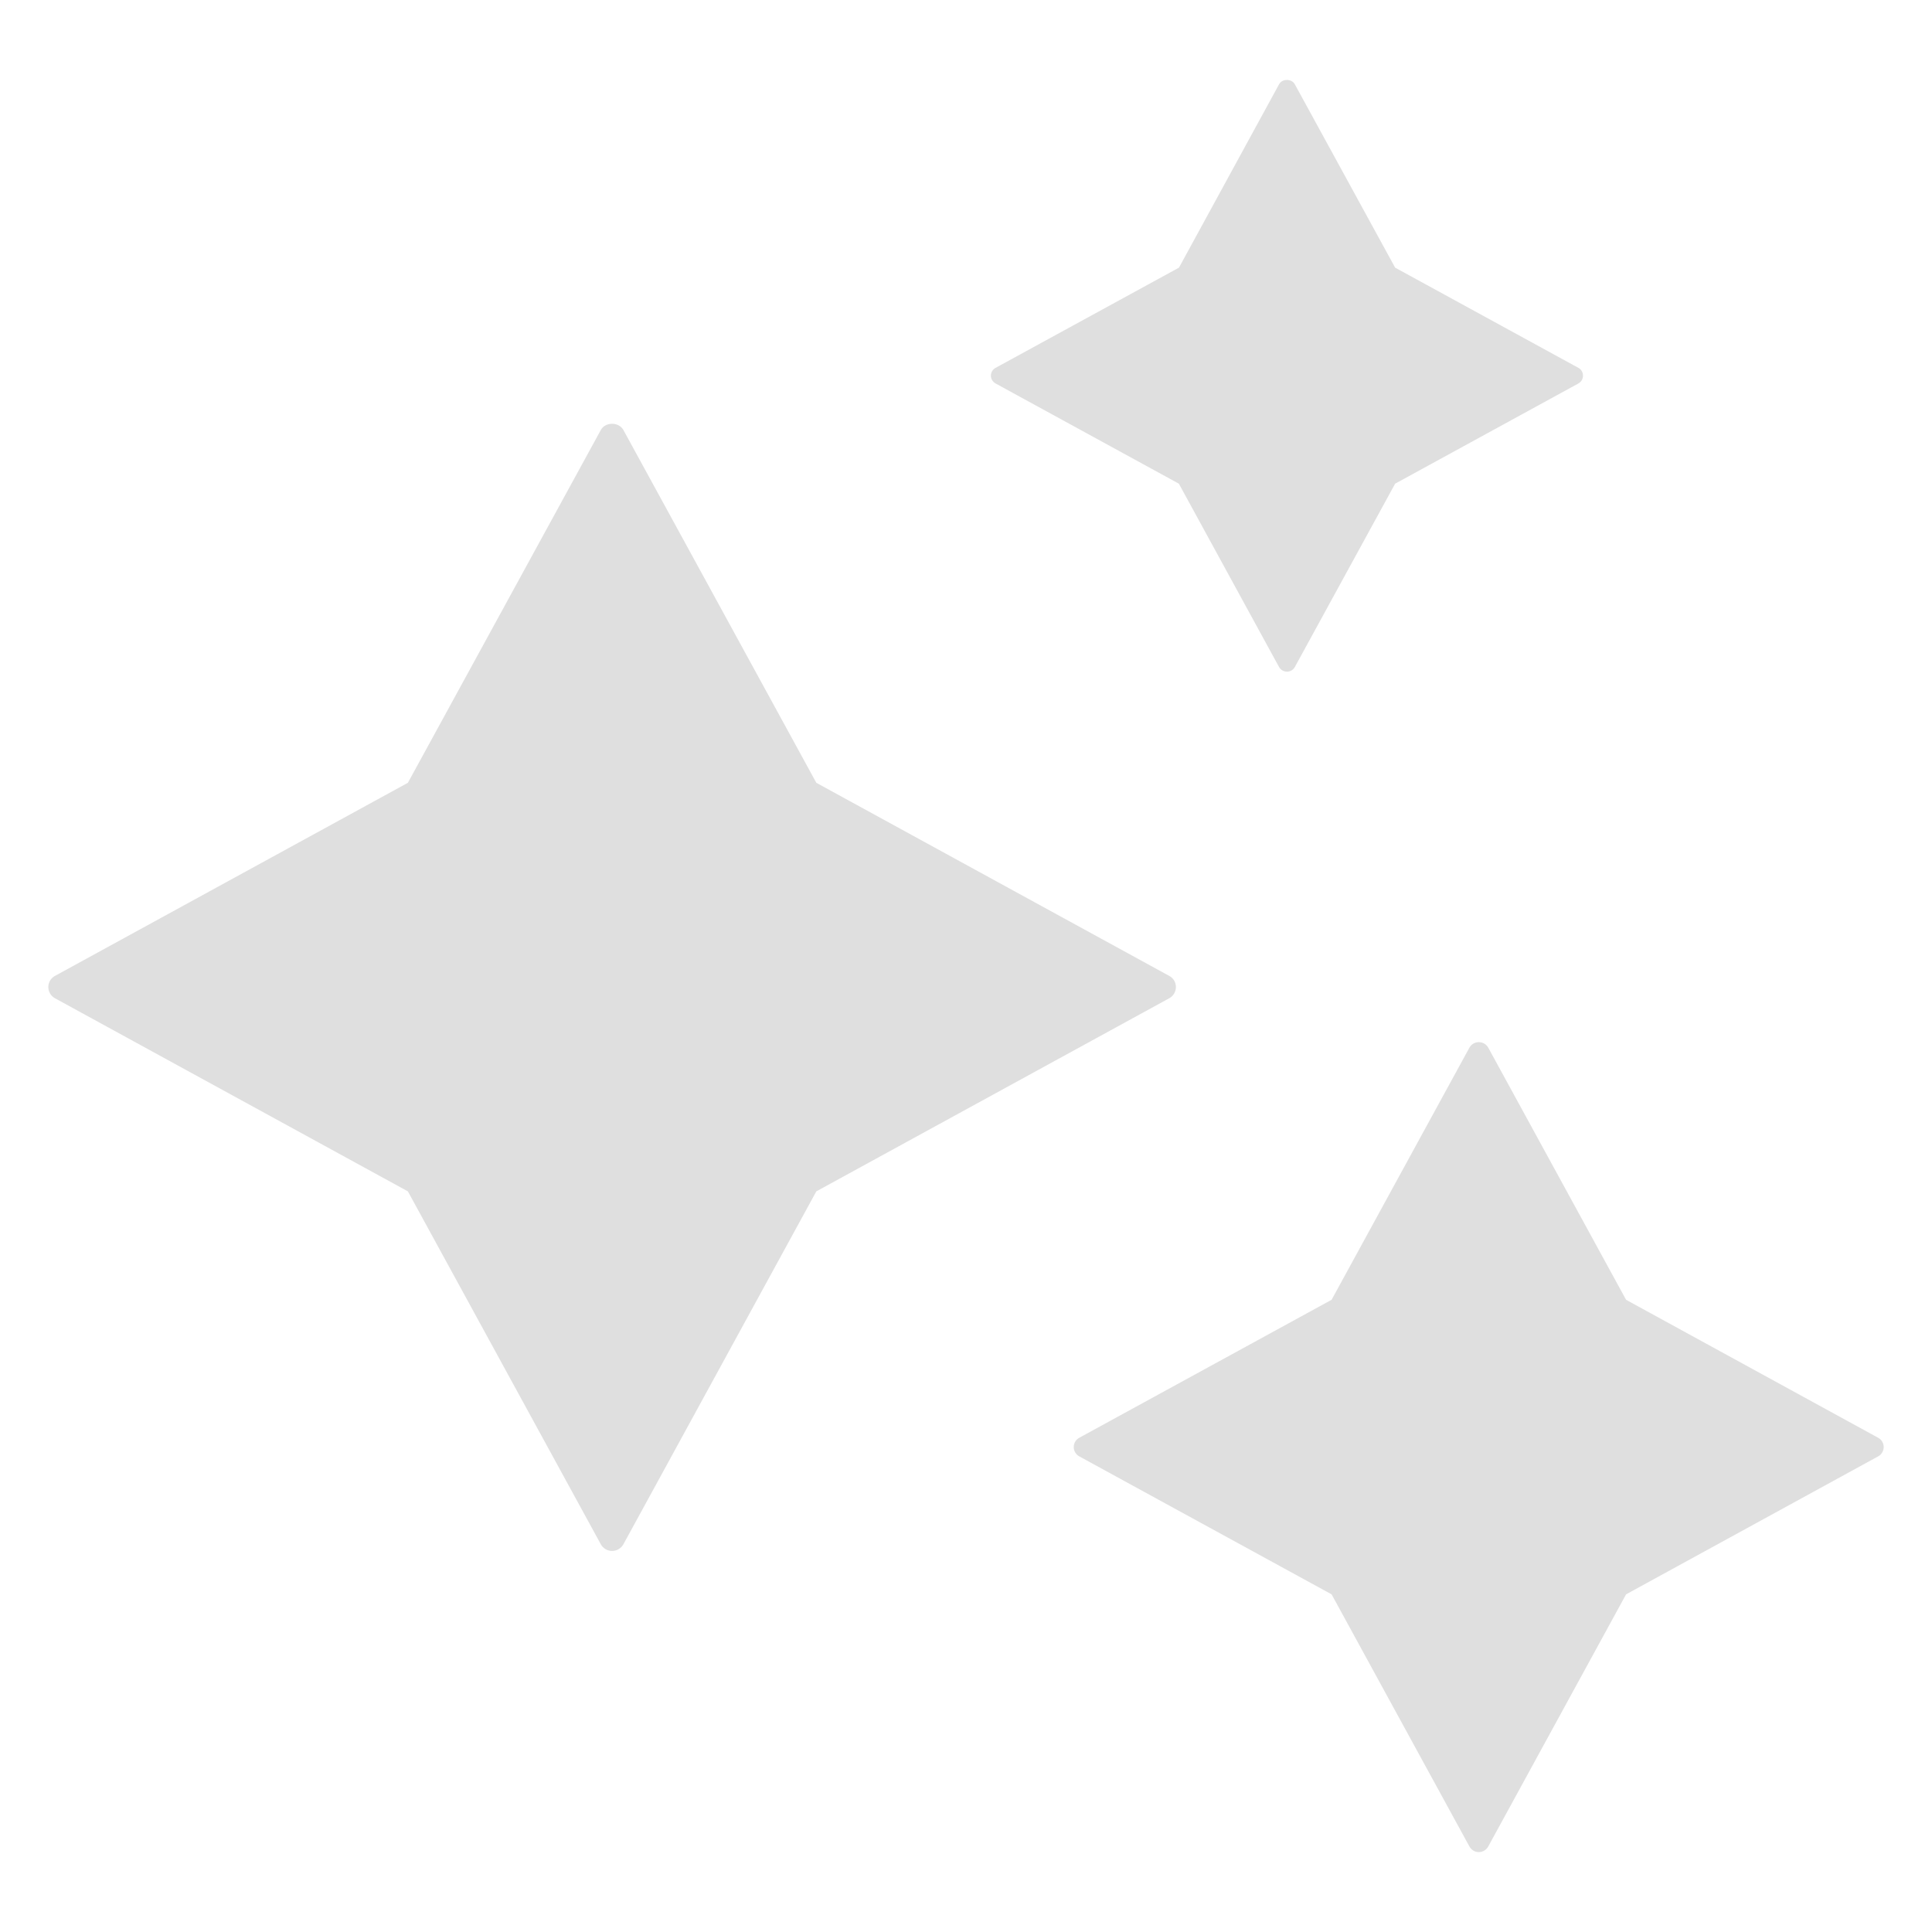 <svg width="17" height="17" viewBox="0 0 17 17" fill="none" xmlns="http://www.w3.org/2000/svg">
<g clip-path="url(#clip0_963_1045)">
<path d="M10.347 8.685C10.347 8.644 10.325 8.606 10.288 8.587L7.183 6.888L5.485 3.783C5.445 3.711 5.327 3.711 5.287 3.783L3.589 6.888L0.484 8.587C0.448 8.606 0.425 8.644 0.425 8.685C0.425 8.726 0.448 8.765 0.484 8.784L3.589 10.483L5.287 13.589C5.307 13.625 5.345 13.647 5.386 13.647C5.427 13.647 5.465 13.625 5.485 13.589L7.183 10.483L10.288 8.784C10.325 8.764 10.347 8.726 10.347 8.685Z" fill="#DFDFDF"/>
<path d="M8.76 3.374L10.373 4.256L11.255 5.87C11.269 5.894 11.295 5.91 11.324 5.91C11.353 5.91 11.379 5.895 11.393 5.87L12.276 4.256L13.889 3.374C13.914 3.36 13.929 3.334 13.929 3.305C13.929 3.277 13.914 3.25 13.889 3.237L12.276 2.355L11.393 0.741C11.365 0.691 11.283 0.691 11.255 0.741L10.374 2.355L8.76 3.237C8.735 3.25 8.719 3.277 8.719 3.305C8.719 3.334 8.735 3.36 8.76 3.374Z" fill="#DFDFDF"/>
<path d="M16.526 12.651L14.308 11.437L13.095 9.218C13.078 9.188 13.047 9.17 13.012 9.17C12.978 9.17 12.947 9.188 12.93 9.218L11.717 11.437L9.497 12.651C9.467 12.667 9.448 12.698 9.448 12.733C9.448 12.767 9.467 12.799 9.497 12.815L11.717 14.029L12.93 16.248C12.947 16.278 12.978 16.297 13.012 16.297C13.047 16.297 13.078 16.278 13.095 16.248L14.308 14.029L16.526 12.815C16.556 12.799 16.575 12.767 16.575 12.733C16.575 12.698 16.556 12.667 16.526 12.651Z" fill="#DFDFDF"/>
</g>
<defs>
<clipPath id="clip0_963_1045">
<rect width="17" height="17" fill="white"/>
</clipPath>
</defs>
</svg>